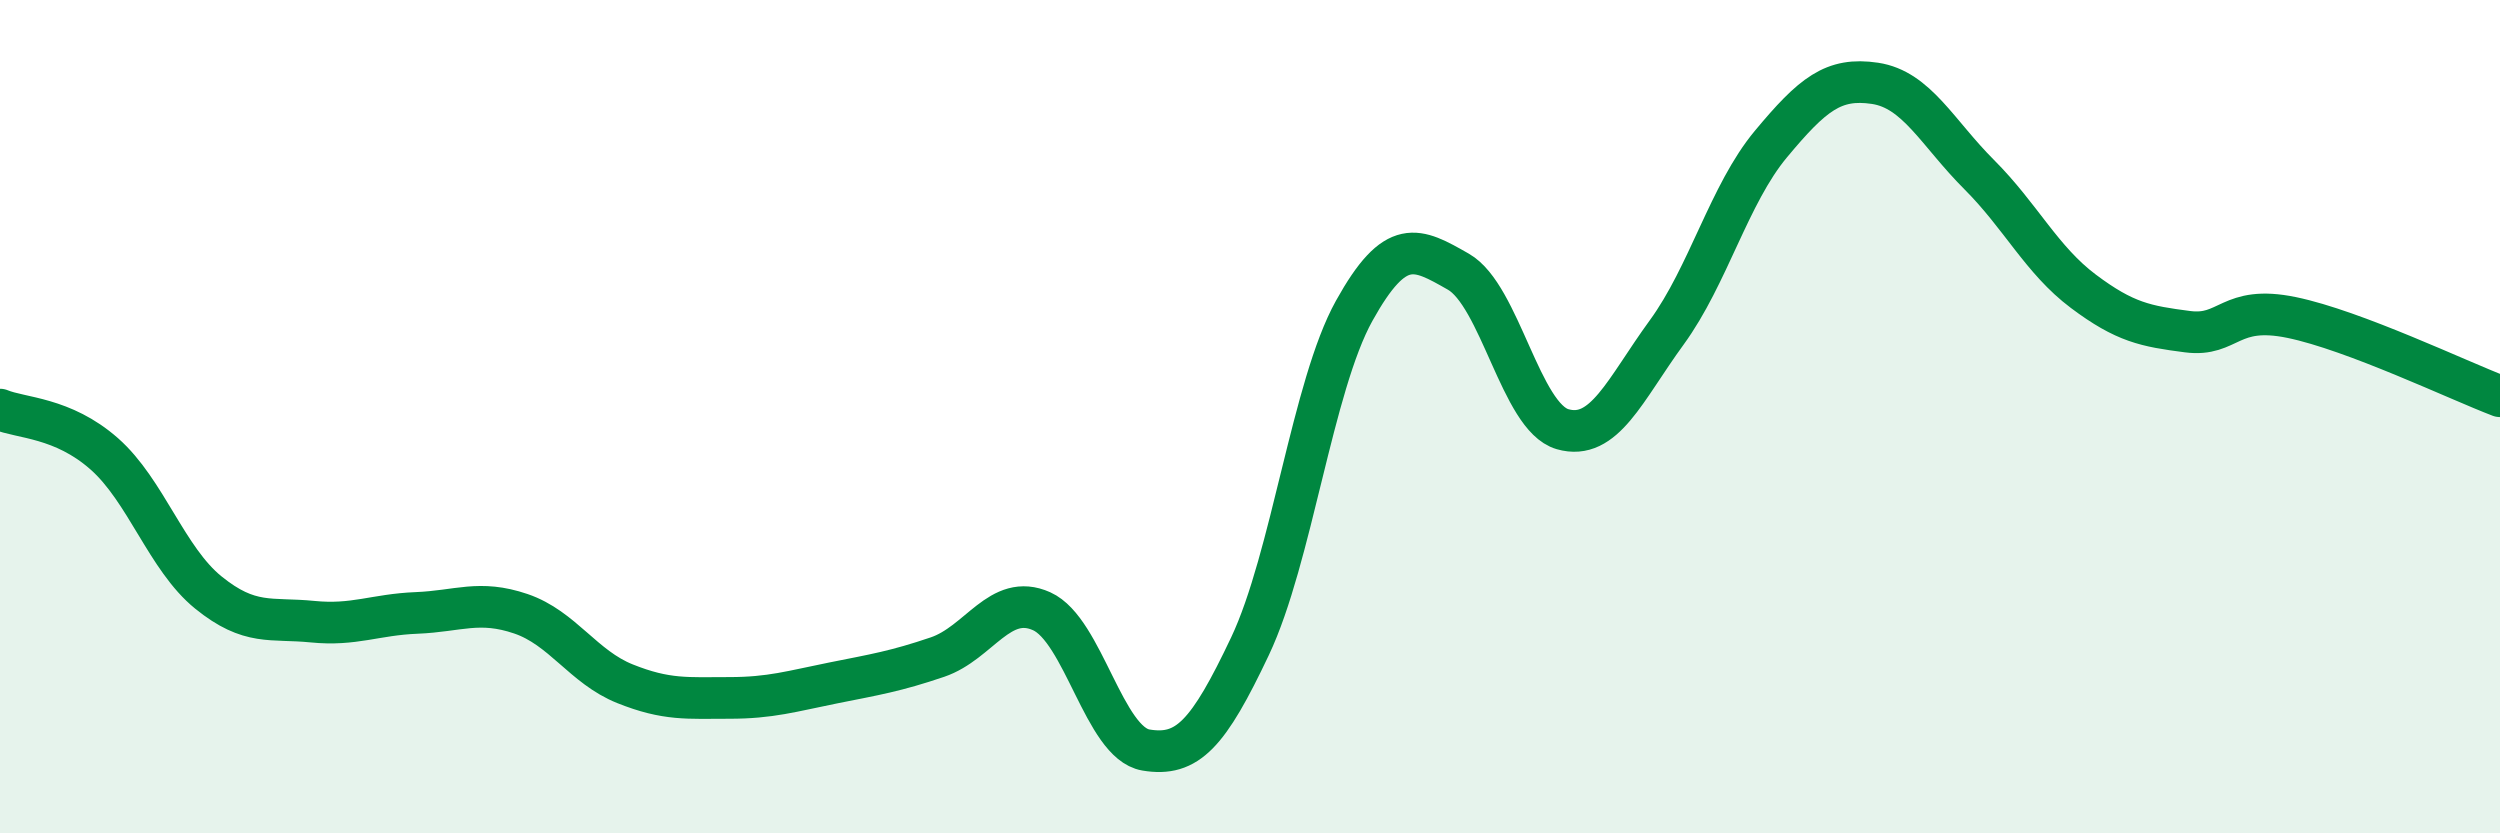 
    <svg width="60" height="20" viewBox="0 0 60 20" xmlns="http://www.w3.org/2000/svg">
      <path
        d="M 0,9.83 C 0.5,10.04 1.5,10.01 2.5,10.89 C 3.5,11.77 4,13.41 5,14.22 C 6,15.03 6.5,14.82 7.5,14.92 C 8.5,15.02 9,14.75 10,14.71 C 11,14.67 11.5,14.39 12.5,14.73 C 13.5,15.07 14,16.01 15,16.41 C 16,16.81 16.5,16.75 17.5,16.75 C 18.5,16.75 19,16.59 20,16.39 C 21,16.19 21.5,16.11 22.5,15.77 C 23.5,15.43 24,14.22 25,14.67 C 26,15.12 26.5,17.83 27.5,18 C 28.5,18.17 29,17.62 30,15.51 C 31,13.4 31.5,9.26 32.5,7.46 C 33.5,5.66 34,5.95 35,6.52 C 36,7.09 36.5,10.01 37.5,10.3 C 38.5,10.59 39,9.35 40,7.98 C 41,6.61 41.5,4.66 42.5,3.46 C 43.5,2.26 44,1.85 45,2 C 46,2.15 46.5,3.19 47.5,4.19 C 48.5,5.19 49,6.24 50,6.99 C 51,7.74 51.5,7.83 52.5,7.96 C 53.5,8.09 53.5,7.31 55,7.62 C 56.5,7.93 59,9.13 60,9.51L60 20L0 20Z"
        fill="#008740"
        opacity="0.1"
        stroke-linecap="round"
        stroke-linejoin="round"
      />
      <path
        d="M 0,9.83 C 0.5,10.04 1.5,10.01 2.5,10.89 C 3.5,11.77 4,13.41 5,14.22 C 6,15.03 6.5,14.82 7.5,14.92 C 8.5,15.02 9,14.75 10,14.71 C 11,14.67 11.5,14.39 12.5,14.73 C 13.5,15.07 14,16.01 15,16.41 C 16,16.81 16.5,16.75 17.5,16.75 C 18.5,16.75 19,16.59 20,16.39 C 21,16.19 21.5,16.11 22.5,15.77 C 23.5,15.43 24,14.22 25,14.67 C 26,15.12 26.5,17.83 27.5,18 C 28.5,18.17 29,17.62 30,15.51 C 31,13.4 31.5,9.26 32.5,7.46 C 33.5,5.66 34,5.95 35,6.52 C 36,7.09 36.5,10.01 37.5,10.3 C 38.5,10.59 39,9.35 40,7.98 C 41,6.61 41.5,4.66 42.5,3.46 C 43.5,2.26 44,1.85 45,2 C 46,2.15 46.5,3.19 47.5,4.19 C 48.5,5.19 49,6.24 50,6.99 C 51,7.74 51.5,7.83 52.5,7.96 C 53.5,8.09 53.5,7.31 55,7.62 C 56.5,7.93 59,9.13 60,9.51"
        stroke="#008740"
        stroke-width="1"
        fill="none"
        stroke-linecap="round"
        stroke-linejoin="round"
      />
    </svg>
  